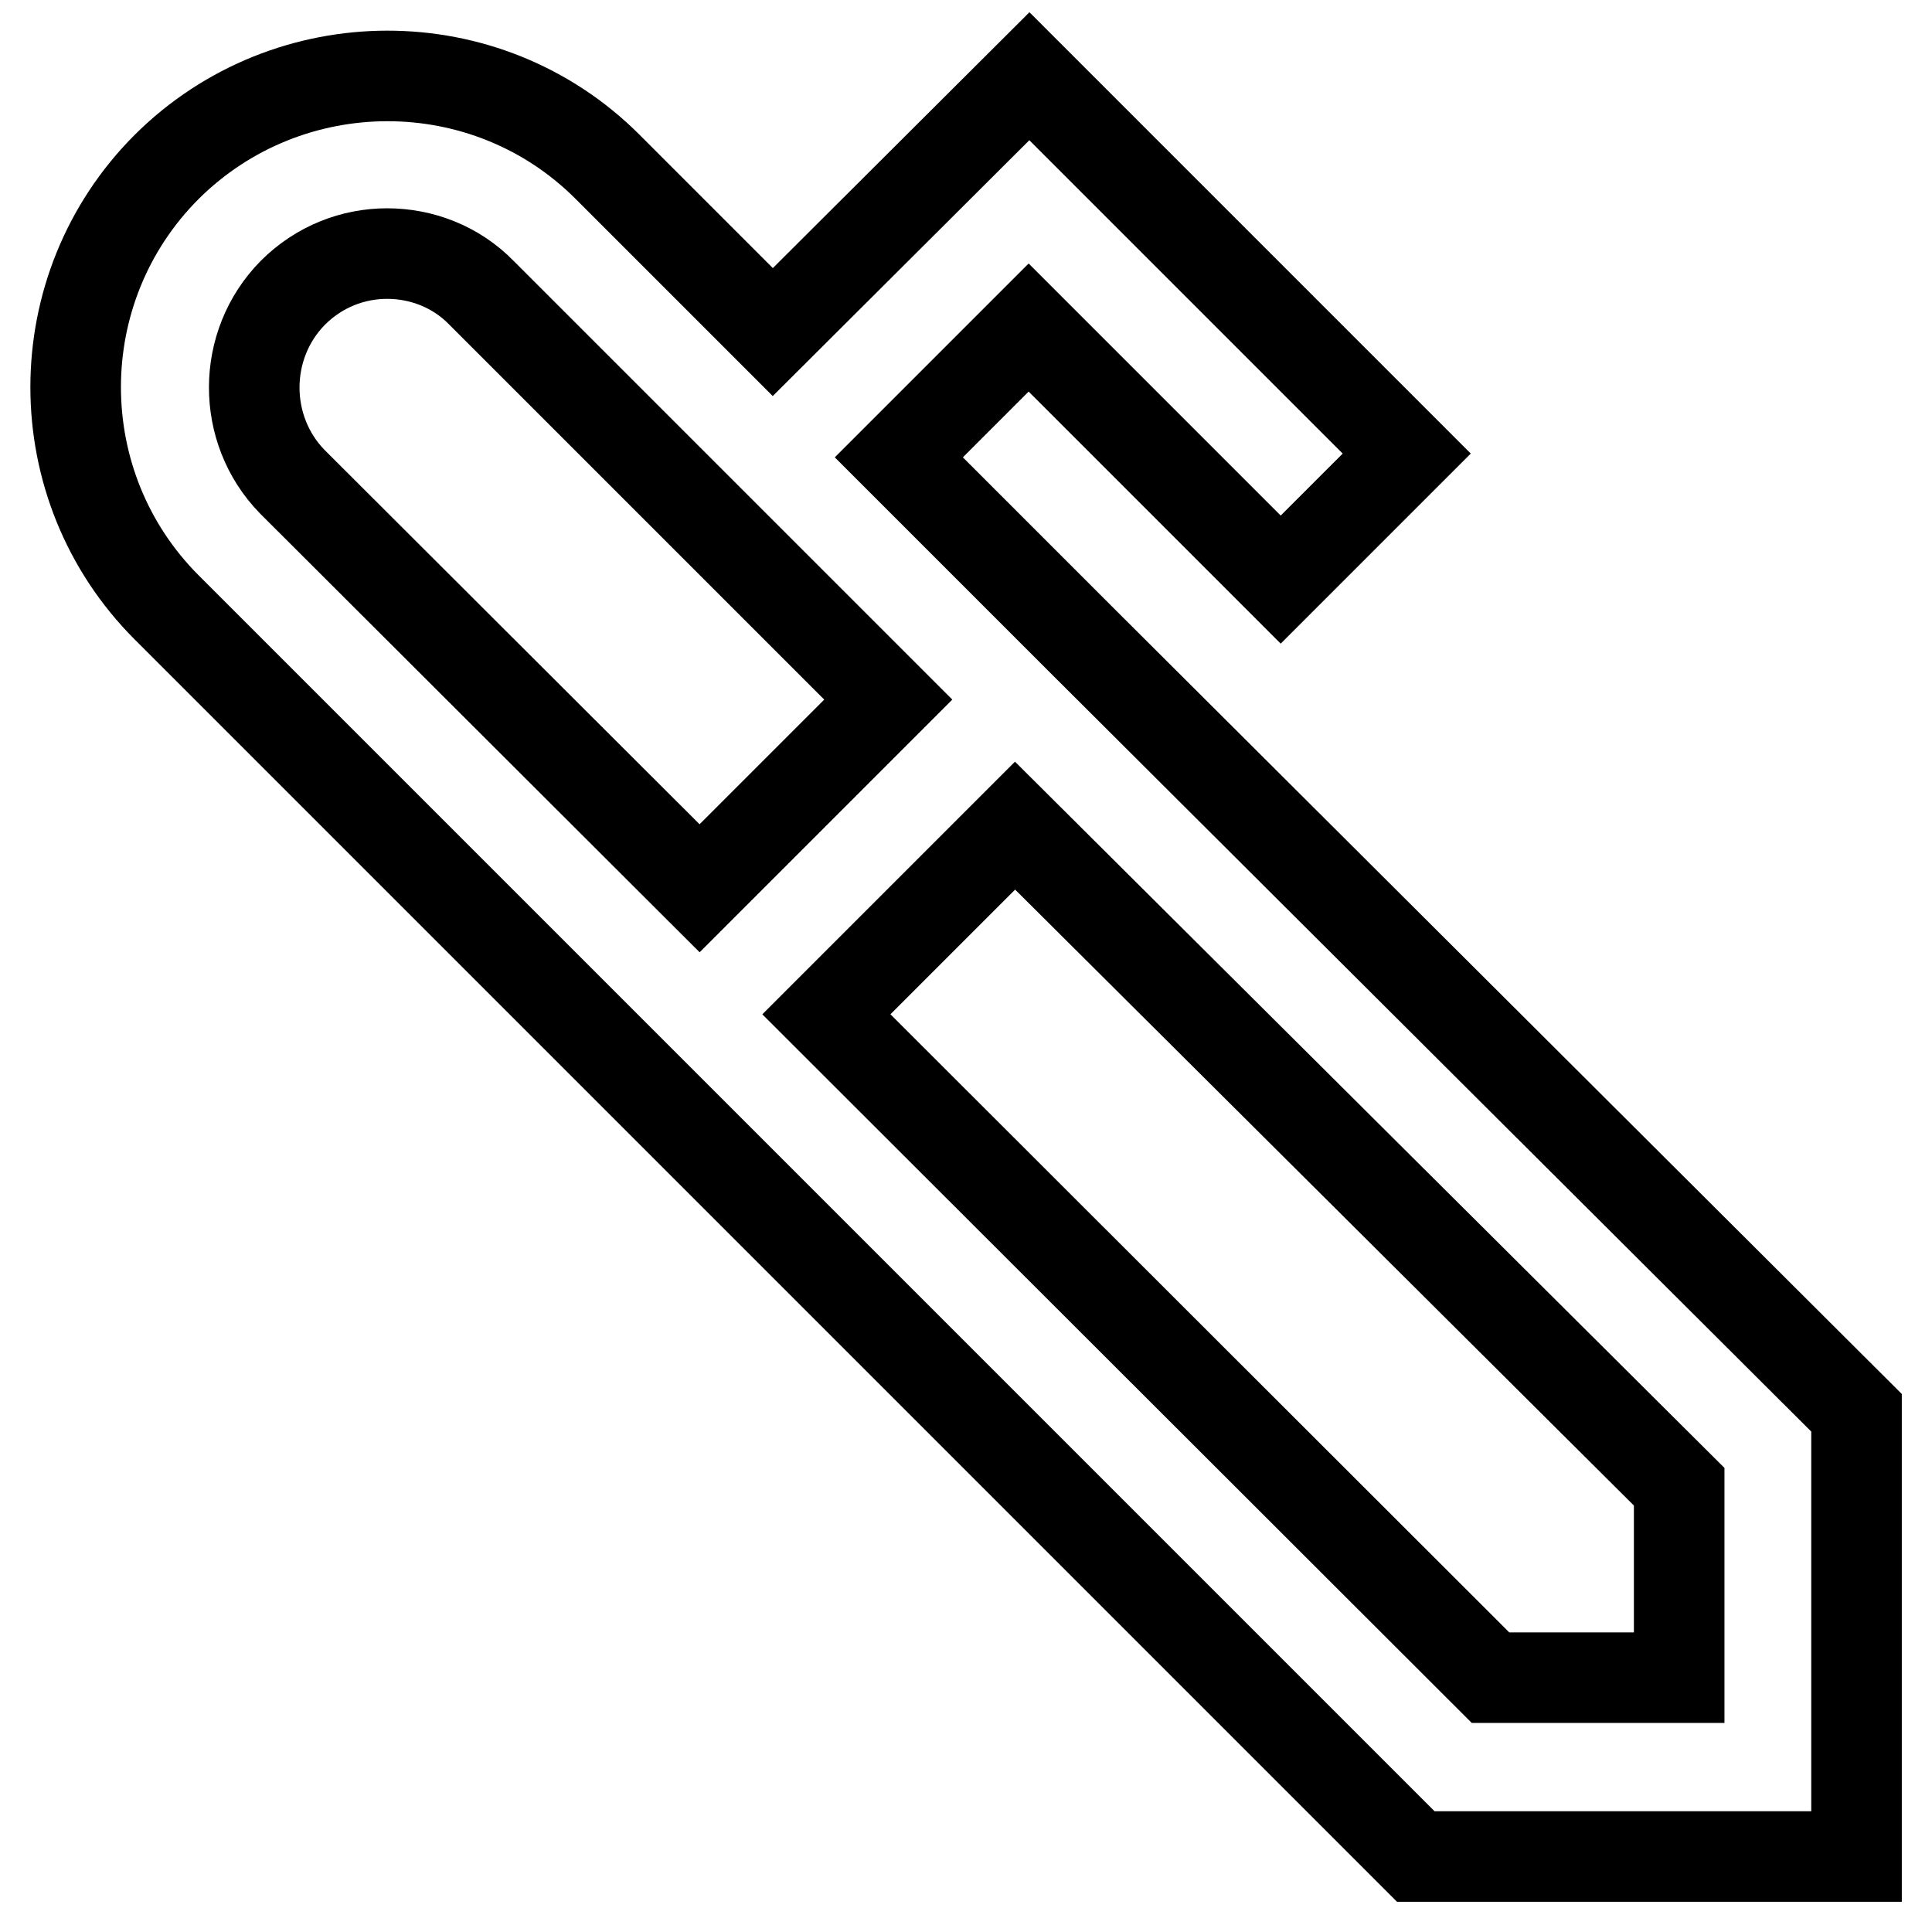 <?xml version="1.0" encoding="utf-8"?>
<!-- Svg Vector Icons : http://www.onlinewebfonts.com/icon -->
<!DOCTYPE svg PUBLIC "-//W3C//DTD SVG 1.1//EN" "http://www.w3.org/Graphics/SVG/1.1/DTD/svg11.dtd">
<svg version="1.1" xmlns="http://www.w3.org/2000/svg" xmlns:xlink="http://www.w3.org/1999/xlink" x="0px" y="0px" viewBox="0 0 256 256" enable-background="new 0 0 256 256" xml:space="preserve">
<g> <path stroke-width="12" fill-opacity="0" stroke="#000000"  d="M143.1,84.6l-24-24l17.2-17.2l33.4,33.4l16.7-16.7l-50-50l-34,33.9L80.5,22.1c-16.1-16.1-42.3-16-58.4,0 C6,38.2,6,64.4,22.1,80.5l70.6,70.6l94.9,94.9H246v-58.8L143.1,84.6L143.1,84.6z M38.8,38.8c3.5-3.5,8-5.2,12.5-5.2 c4.5,0,9.1,1.7,12.5,5.2l53.9,53.9l-12.5,12.5l-12.5,12.5l-54-53.9C32,56.9,32,45.7,38.8,38.8z M222.5,222.3h-25l-88-87.9 l12.5-12.5l12.5-12.5l88,87.6V222.3z"/></g>
</svg>